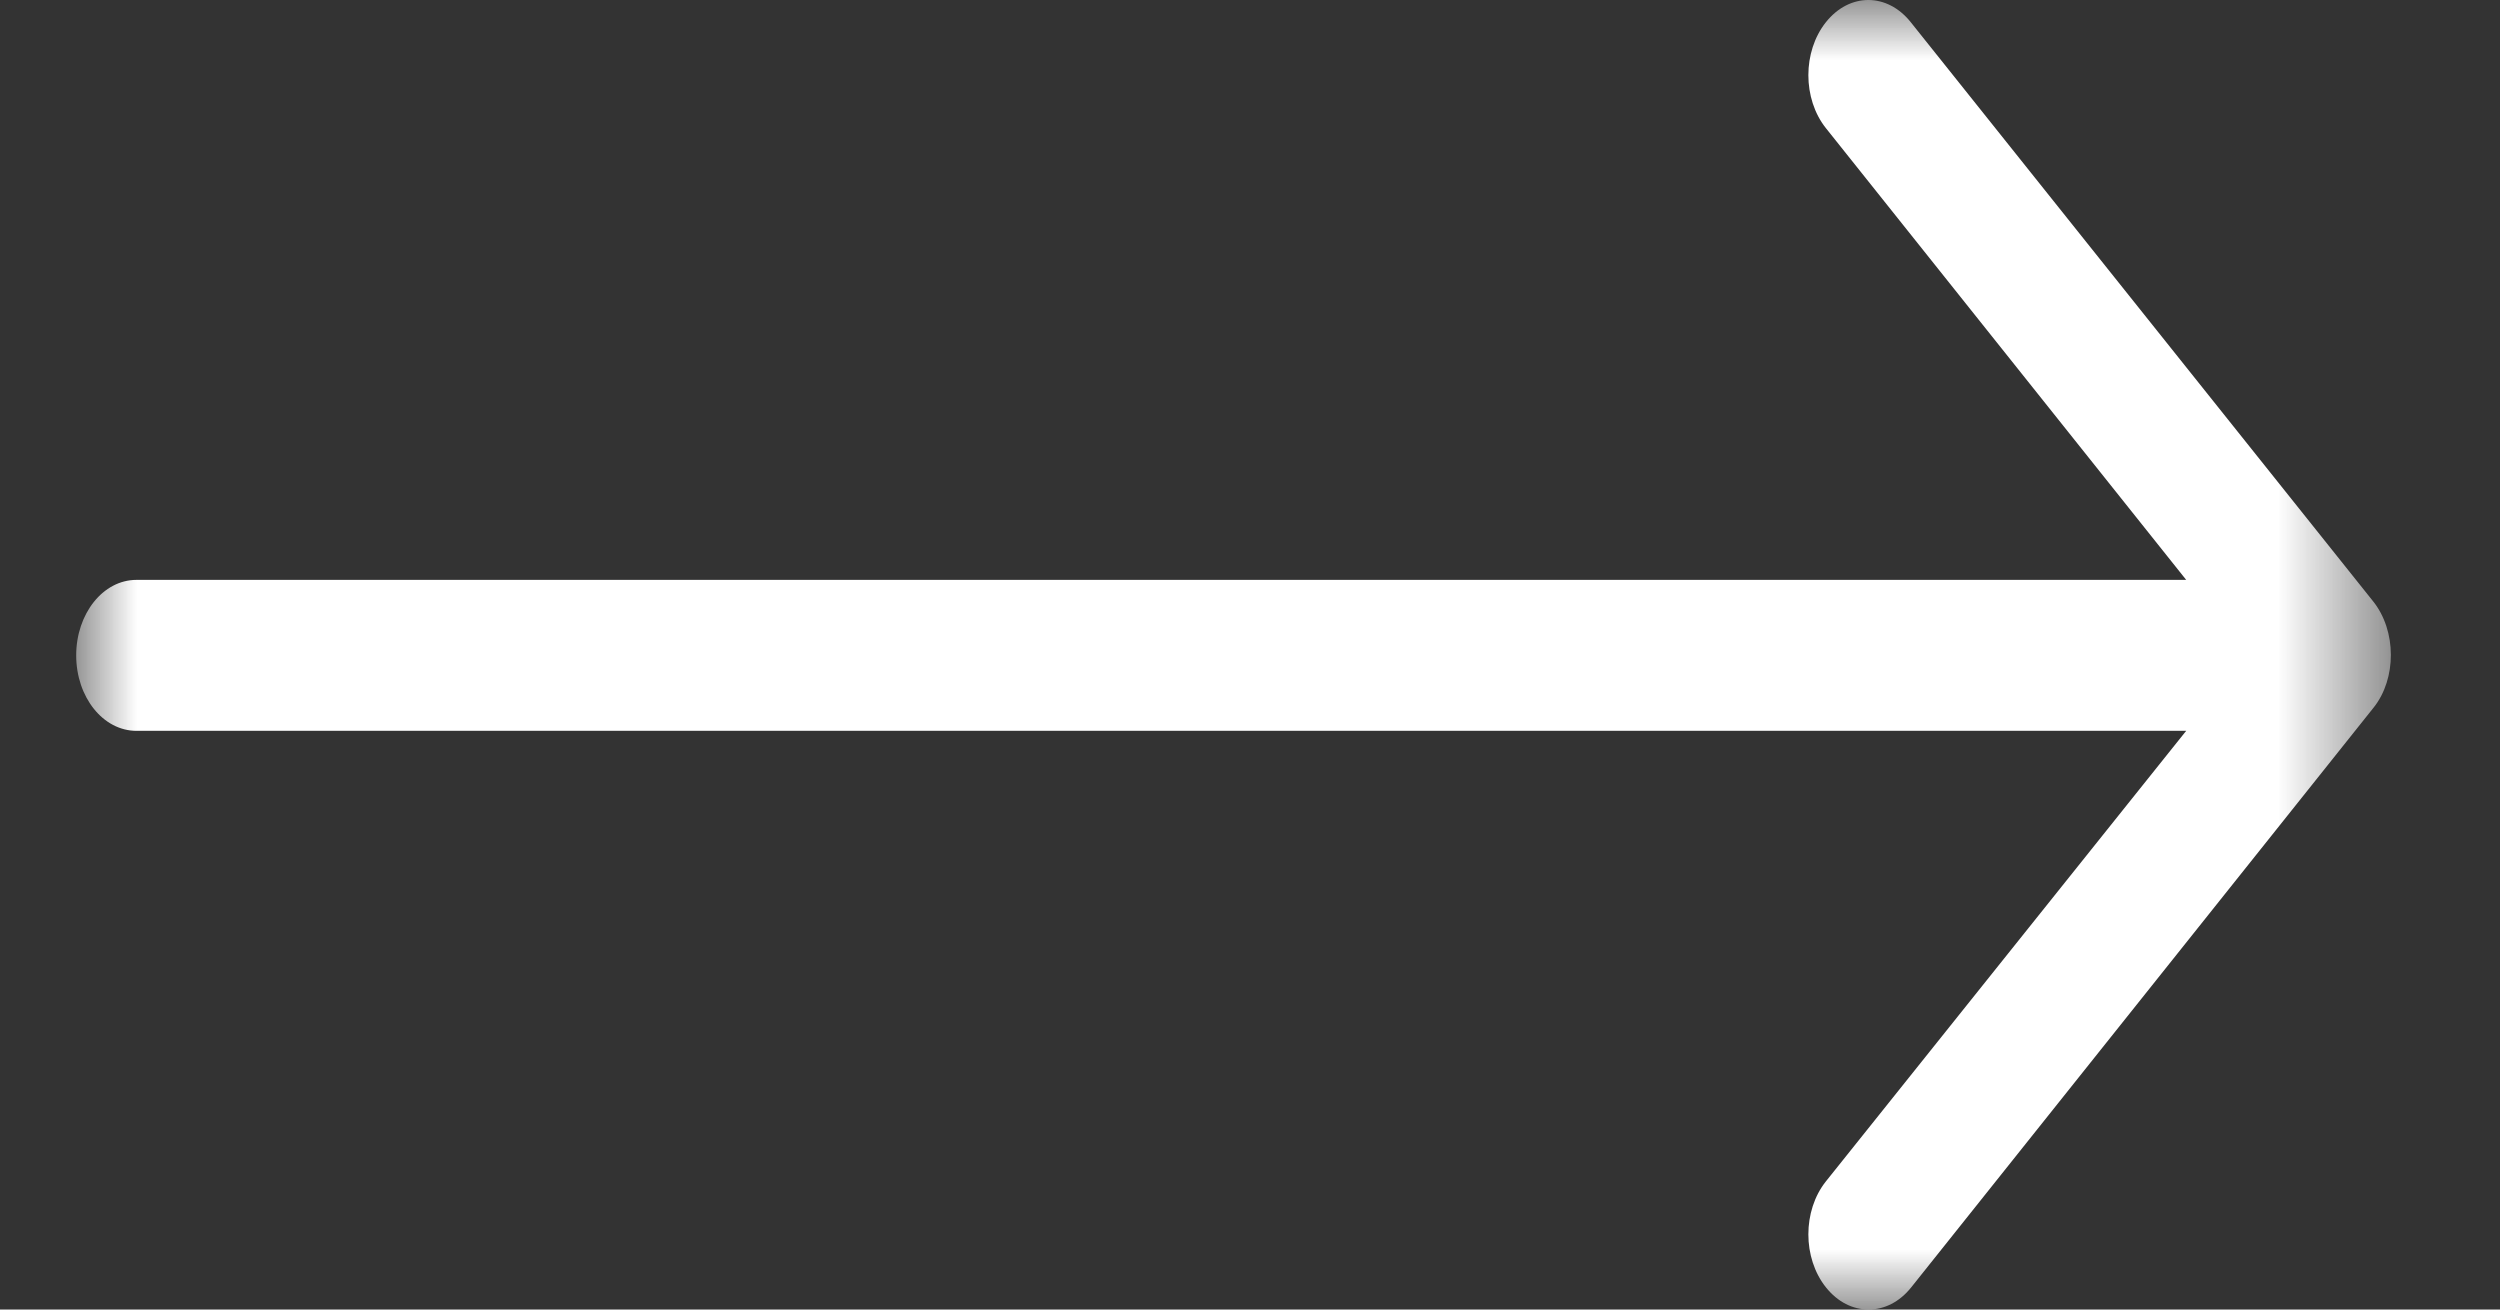 <?xml version="1.0" encoding="UTF-8"?>
<svg width="21px" height="11px" viewBox="0 0 21 11" version="1.1" xmlns="http://www.w3.org/2000/svg" xmlns:xlink="http://www.w3.org/1999/xlink">
    <rect x="0" y="0" width="21" height="11" fill="#333333" stroke="none"/>
    <!-- Generator: Sketch 52.2 (67145) - http://www.bohemiancoding.com/sketch -->
    <title>Group 3 Copy</title>
    <desc>Created with Sketch.</desc>
    <defs>
        <polygon id="path-1" points="0 0 19.444 0 19.444 11 0 11"></polygon>
    </defs>
    <g id="Page-1" stroke="none" stroke-width="1" fill="none" fill-rule="evenodd">
        <g id="Page"></g>
        <g id="Home" transform="translate(-1382, -1157)">
            <g id="Group-9" transform="translate(490, 1127)">
                <g id="Group-18" transform="translate(826, 26)">
                    <g id="Group-3-Copy" transform="translate(66.64, 4)">
                        <mask id="mask-2" fill="white">
                            <use xlink:href="#path-1"></use>
                        </mask>
                        <g id="Clip-2"></g>
                        <path d="M15.41,0.186 C15.212,-0.062 14.896,-0.062 14.698,0.186 C14.501,0.433 14.501,0.83 14.698,1.077 L17.724,4.871 L0.506,4.871 C0.226,4.871 0,5.155 0,5.505 C0,5.856 0.226,6.139 0.506,6.139 L17.724,6.139 L14.698,9.923 C14.501,10.17 14.501,10.567 14.698,10.814 C14.797,10.938 14.925,11 15.056,11 C15.188,11 15.315,10.938 15.414,10.814 L19.299,5.943 C19.492,5.701 19.492,5.299 19.295,5.052 L15.41,0.186 Z" id="Fill-1" fill="#FFFFFF" mask="url(#mask-2)"></path>
                    </g>
                </g>
            </g>
        </g>
    </g>
</svg>
